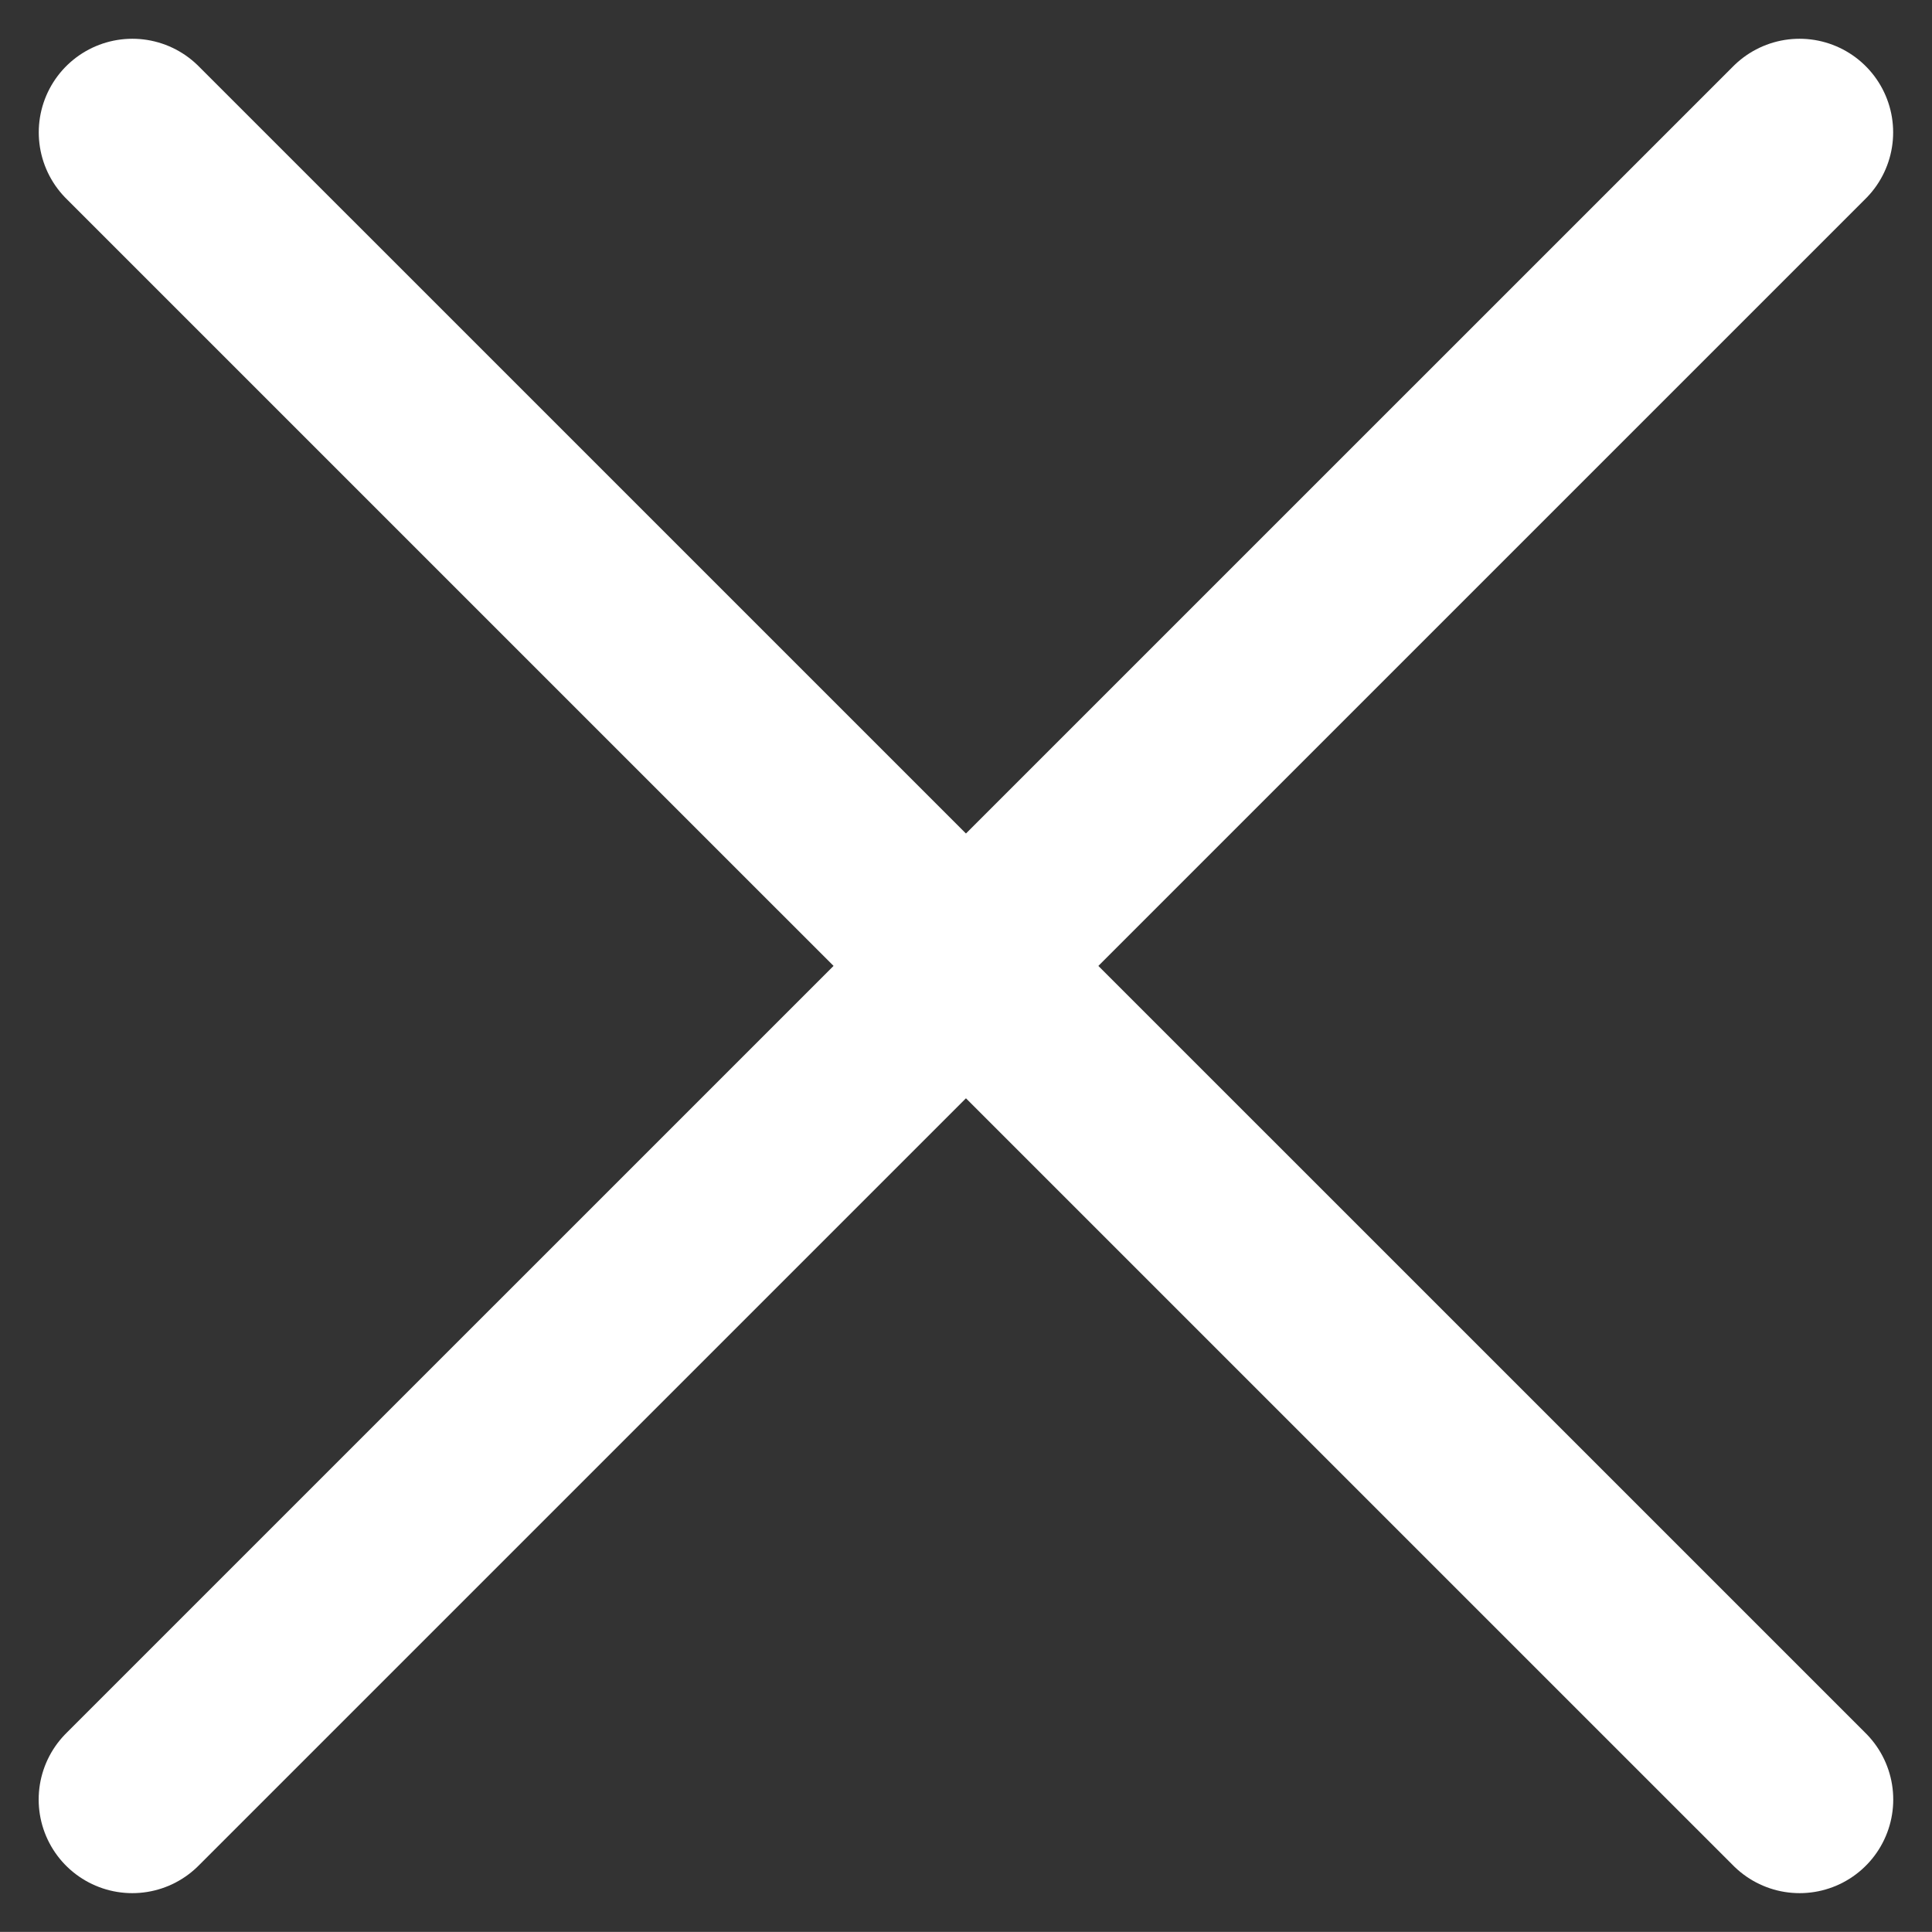 <svg xmlns="http://www.w3.org/2000/svg" width="20.637" height="20.636" viewBox="0 0 20.637 20.636">
  <rect x="0" y="0" width="20.637" height="20.636" fill="#333333" stroke="none"/>
  <g id="Group_4419" data-name="Group 4419" transform="translate(-252.437 -25.404)">
    <path id="Path_610" data-name="Path 610" d="M2601.659-4079.182l-17.809,17.808" transform="translate(-2330 4106)" fill="none" stroke="#fff" stroke-linecap="round" stroke-width="2"/>
    <path id="Path_611" data-name="Path 611" d="M2583.852-4079.182l17.809,17.808" transform="translate(-2330.001 4106)" fill="none" stroke="#fff" stroke-linecap="round" stroke-width="2"/>
  </g>
</svg>
